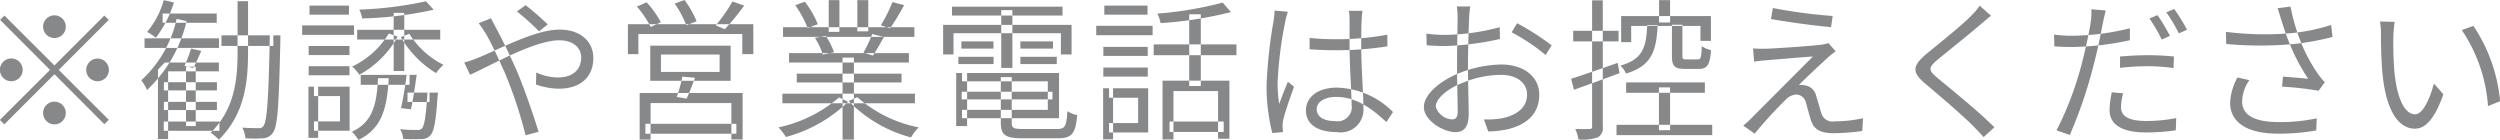 <svg xmlns="http://www.w3.org/2000/svg" width="231.41" height="12.94"><path d="M5.04 3.52a1.05 1.05 0 10-1.05-1.05 1.056 1.056 0 001.05 1.05zm0 2.54L.41 1.44l-.4.4 4.62 4.63-4.64 4.63.41.41 4.64-4.64 4.62 4.63.41-.41-4.63-4.62 4.63-4.63-.41-.4zm-2.94.41a1.055 1.055 0 10-1.06 1.05A1.058 1.058 0 002.1 6.47zm5.88 0a1.05 1.05 0 101.05-1.05 1.056 1.056 0 00-1.05 1.05zM5.04 9.41a1.05 1.05 0 100 2.1 1.05 1.05 0 000-2.1zM20.5 3.27v.98h4.8v-.98h-4.8zm4.47 0v.24c-.11 5.73-.26 7.72-.58 8.14a.467.467 0 01-.48.21c-.25 0-.84 0-1.49-.05a2.22 2.22 0 01.29.99 12.64 12.64 0 001.64 0 1.144 1.144 0 00.92-.53c.43-.58.55-2.53.68-8.48 0-.14.01-.52.01-.52h-.99zm-9.8 4.34v.76h4.91v-.76h-4.91zm0 1.82v.76h4.91v-.76h-4.91zm-.12-8.18v.86h5.01v-.86h-5.01zm-1.67 2.3v.89h6.89v-.89h-6.89zm1.78 7.7v.86h5.15v-.86h-5.15zm2.06-5.08v5.5h.9v-5.5h-.9zm-1.66-.38h-.31l-.63.66v6.42h.94V6.6h4.7v-.81h-4.7zm2.13-1.29a14.036 14.036 0 01-.61 1.59l.81.2c.23-.41.49-1 .74-1.58zM15.16.01a7.852 7.852 0 01-1.54 2.94 8.141 8.141 0 01.81.54A10.421 10.421 0 0016.1.23zm1.19 1.74a10.843 10.843 0 01-3.27 5.68 4.7 4.7 0 01.53.9 12.65 12.65 0 003.66-6.38zM21.99.11V4.8c0 2.55-.26 5.28-2.49 7.49a4.36 4.36 0 01.76.64c2.36-2.34 2.7-5.23 2.7-8.13V.11h-.97zm11.07 2.65v.9h7.69v-.9h-7.69zm.33 4.17v.92h4.52v-.92h-4.52zm4.33 1.64v.87h2.04v-.87h-2.04zm-1.28-7.38v5.38h.98V1.19h-.98zM39.43.12a34.824 34.824 0 01-6.17.77 2.89 2.89 0 01.26.82A34.533 34.533 0 0040.14.9zm.13 8.45v.14c-.14 2.14-.29 2.97-.52 3.19a.568.568 0 01-.47.13 14.763 14.763 0 01-1.53-.07 2.251 2.251 0 01.28.9 15.676 15.676 0 001.67.01 1.051 1.051 0 00.84-.34c.35-.36.51-1.27.67-3.54.02-.14.04-.42.04-.42h-.98zM35.99 3.1a7.967 7.967 0 01-3.39 3.06 3.72 3.72 0 01.66.76 8.991 8.991 0 003.55-3.53zm1.9.03l-.79.3a9.519 9.519 0 003.27 3.34 3.833 3.833 0 01.68-.77 7.872 7.872 0 01-3.16-2.87zm-9.32 1.13v.84h3.78v-.84h-3.78zm.08-3.74v.84h3.65V.52h-3.65zm-.08 5.61v.84h3.78v-.84h-3.78zm-.6-3.78v.88h4.8v-.88h-4.8zm1.09 5.67v.87h2.41v2.35h-2.41v.86h3.3V8.02h-3.3zm-.51 0v4.74h.9V8.02h-.9zm6.44-.78c-.12 2.37-.46 4.05-2.42 4.96a3.1 3.1 0 01.6.75c2.21-1.05 2.66-2.98 2.81-5.71h-.99zm2.65-.31c-.12.99-.33 2.25-.52 3.08l.92.11c.18-.83.38-2.13.53-3.19h-.93zM49.9 2.9l.8-.64A23.8 23.8 0 0048.65.48l-.8.58A23.646 23.646 0 0149.9 2.9zm-4.45-1.21l-1.14.46c.22.28.5.72.68 1 .47.8 1.1 2.16 1.76 3.63a40.922 40.922 0 011.9 5.74l1.2-.32c-.47-1.55-1.36-4.15-2.12-5.89-.58-1.28-1.25-2.69-1.79-3.68-.14-.26-.38-.71-.49-.94zm-2.48 4.09l.54 1.14c1.76-.77 5.92-3.19 8.25-3.19 1.38 0 2.04.76 2.04 1.59 0 1-.64 1.85-2.17 1.85a4.821 4.821 0 01-1.99-.46l-.03 1.11a6.432 6.432 0 002.09.39c2.19 0 3.22-1.22 3.22-2.84 0-1.53-1.18-2.63-3.13-2.63-2.32 0-5.73 1.91-7.67 2.66a8.133 8.133 0 01-1.15.38zm18.21-.73h5.43v1.61h-5.43V5.05zm-.99-.82v3.25h7.44V4.23h-7.44zm2.97 2.86a12.823 12.823 0 01-.52 1.88l.91.16c.24-.5.53-1.23.78-1.93zm-3.95 1.52v4.31h1.01V9.54h7.48v3.37h1.04v-4.3h-9.53zm.53 2.85v.92h8.42v-.92h-8.42zm-1.62-9.22v2.77h.97V3.15h9.62v1.86h1.02V2.24H58.12zM67.8.14a14.931 14.931 0 01-1.55 2.21l.84.35A20.091 20.091 0 0068.88.52zm-8.84.47a9.2 9.2 0 011.27 1.89l.94-.44A8.762 8.762 0 0059.85.21zm3.49-.28a9.515 9.515 0 011.08 2.01l.95-.37A8.943 8.943 0 0063.36 0zm9.97 8.34v.89h12.27v-.89H72.42zm.06-6.15v.89h12.16v-.89H72.48zm.56 2.4v.87h11.09v-.87H73.04zm.71 1.9v.81h9.7v-.81h-9.7zm4.24-1.49v7.59h1.05V5.33h-1.05zM76.71.01v2.94h.99V.01h-.99zm2.65 0V2.9h1.01V.01h-1.01zm-1.7 9.01a12.564 12.564 0 01-5.6 2.77 4.88 4.88 0 01.68.89 13.038 13.038 0 005.76-3.26zm1.7-.02l-.81.35a12.572 12.572 0 005.78 3.37 4.322 4.322 0 01.71-.93A12.1 12.1 0 0179.36 9zM82.61.19a13.105 13.105 0 01-1.08 2.15l.86.28a23.522 23.522 0 001.3-2.14zm-1.87 2.96a12.924 12.924 0 01-.82 1.73l.88.26c.31-.45.67-1.09 1.02-1.72zM73.61.48a9.735 9.735 0 011.15 2.12l.94-.36A8.7 8.7 0 0074.5.16zm1.82 3.03a6.062 6.062 0 01.73 1.54l1.04-.21a6.22 6.22 0 00-.77-1.52zm13.59 4.98v.71h8.4v-.71h-8.4zm.03-1.73v.77h7.94v2.64h-7.94v.77h8.98V6.76h-8.98zm3.59.38v4.23c0 1.15.45 1.43 2.02 1.43h3.25c1.33 0 1.65-.45 1.8-2.15a2.71 2.71 0 01-.91-.36c-.08 1.41-.21 1.65-.96 1.65h-3.13c-.89 0-1.06-.09-1.06-.57V7.14h-1.01zm-4.13-.38v4.91h1.01V6.76h-1.01zM88.12.62v.82h10.23V.62H88.12zm.87 3.21v.67h2.97v-.67h-2.97zm-.28 1.43v.67h3.26v-.67h-3.26zm5.74 0v.67h3.37v-.67h-3.37zm0-1.43v.67h3.02v-.67h-3.02zM92.68.94v5.35h1.03V.94h-1.03zM87.3 2.3v2.74h.96V3.07h9.94v1.97h.99V2.3H87.3zm20.31 5.17v5.44h1.01V8.43h4.13v4.41h1.05V7.47h-6.19zm5.57-7.23a33.522 33.522 0 01-6.05 1.02 3.275 3.275 0 01.3.88 36.29 36.29 0 006.51-1.02zm-3.1 1.08v6.64h1.07V1.32h-1.07zm-3.29 2.79v1h7.66v-1h-7.66zm1.47 7.14v.96h5.01v-.96h-5.01zm-6.13-6.91v.84h4.11v-.84h-4.11zm.09-3.82v.84h4V.52h-4zm-.09 5.73v.84h4.11v-.84h-4.11zm-.66-3.86v.87h5.22v-.87h-5.22zm1.19 5.78v.88h2.69v2.34h-2.69v.87h3.62V8.17h-3.62zm-.55 0v4.73h.92V8.17h-.92zm19.11-4.66v1.05c.82.06 1.55.09 2.36.09a30.1 30.1 0 004.84-.36V3.21a25.077 25.077 0 01-4.82.42 23.122 23.122 0 01-2.38-.12zm4.9-2.51h-1.26a6.325 6.325 0 01.06.86V4.2c0 1.85.19 4.47.19 5.48a1.316 1.316 0 01-1.52 1.53c-1.01 0-1.71-.38-1.71-1.1 0-.68.74-1.14 1.79-1.14 1.77 0 3.18.95 4.66 2.33l.61-.93a7.571 7.571 0 00-5.18-2.26c-1.84 0-2.88.93-2.88 2.11 0 1.25 1.03 2.01 2.9 2.01a2.1 2.1 0 002.42-2.27c0-1.45-.2-3.62-.2-5.78 0-.83.01-1.83.04-2.34a8.212 8.212 0 01.08-.84zm-6.91.09l-1.23-.11a8.682 8.682 0 01-.1 1 43.649 43.649 0 00-.64 5.89 17.486 17.486 0 00.53 4.44l.99-.08c-.01-.15-.03-.35-.04-.48a2.936 2.936 0 01.06-.64c.14-.68.66-2.11 1-3.09l-.57-.45c-.24.57-.58 1.43-.8 2.06a12.806 12.806 0 01-.15-1.95 35.768 35.768 0 01.7-5.64 6.952 6.952 0 01.25-.95zM136.09.6h-1.24a7.559 7.559 0 01.07.99c0 .57-.05 2.85-.05 4.46 0 1.56.06 3.5.06 4.32 0 .45-.18.68-.5.68a1.644 1.644 0 01-1.53-1.19c0-.72 1.09-1.66 2.45-2.18a9.478 9.478 0 013.6-.75c1.32 0 2.4.64 2.4 1.83 0 1.3-1.12 1.95-2.34 2.19a7.627 7.627 0 01-1.65.1l.4 1.12a9.686 9.686 0 001.73-.19c1.93-.45 2.99-1.53 2.99-3.22s-1.47-2.79-3.52-2.79a10.876 10.876 0 00-3.76.75c-1.74.65-3.4 1.96-3.4 3.19 0 1.25 1.82 2.32 2.91 2.32.76 0 1.24-.41 1.24-1.71 0-.88-.07-3.07-.07-4.52s.08-3.61.11-4.43c.02-.33.06-.72.1-.97zm4.34 1.55l-.51.84a18.176 18.176 0 013.15 2.1l.56-.89a23.659 23.659 0 00-3.2-2.05zm-8.4.97l.03 1.07c.47.04.99.07 1.79.07a27.028 27.028 0 004.99-.65l-.02-1.09a20.658 20.658 0 01-5 .71 14.346 14.346 0 01-1.79-.11zm18.49 4.51v.96h7.29v-.96h-7.29zm-.89 3.92v.96h8.86v-.96h-8.86zm.43-10.06V3.9h.93V2.4h6.41v1.38h.97V1.49h-8.31zm3.51-1.48v2.07h1.02V.01h-1.02zm-.01 8.08v3.96h1.03V8.09h-1.03zm1.2-5.8v2.87c0 .95.22 1.22 1.21 1.22h1.29c.76 0 1.02-.36 1.12-1.74a2.466 2.466 0 01-.86-.37c-.03 1.08-.09 1.23-.38 1.23h-1.04c-.31 0-.37-.05-.37-.35V2.29h-.97zm-2.29.04c-.08 2.08-.44 3.17-2.48 3.74a2.171 2.171 0 01.52.74c2.34-.7 2.81-2.04 2.93-4.48h-.97zm-7.04 4.96l.26 1.02c1.2-.43 2.75-.99 4.22-1.54l-.17-.95c-1.6.56-3.23 1.13-4.31 1.47zm.19-4.44v.98h4.2v-.98h-4.2zm1.75-2.82v11.66a.2.2 0 01-.24.25c-.17.01-.71.01-1.32 0a3.692 3.692 0 01.3.97 4.427 4.427 0 001.77-.19.968.968 0 00.48-1.03V.03h-.99zm16.73.71l-.17 1.02c1.7.31 4.16.63 5.56.75l.15-1.03a46.5 46.5 0 01-5.54-.74zm5.82 4.01l-.67-.76a3.9 3.9 0 01-.68.15c-1.05.13-4.31.35-5.11.37a10.854 10.854 0 01-1.19-.03l.1 1.23a10.948 10.948 0 011.12-.13c.86-.07 3.22-.28 4.32-.35-1.38 1.39-5.19 5.2-5.75 5.77-.27.27-.53.49-.7.63l1.06.74a38.717 38.717 0 012.84-3.11 1.462 1.462 0 011.04-.51.944.944 0 01.86.74c.12.4.33 1.23.47 1.65.3.93.99 1.19 2.12 1.19a18.947 18.947 0 002.63-.21l.07-1.18a11.9 11.9 0 01-2.64.29 1.056 1.056 0 01-1.22-.76c-.14-.45-.34-1.16-.47-1.57a1.259 1.259 0 00-1.06-1 1.7 1.7 0 00-.55-.03c.52-.54 2.1-2.01 2.64-2.5a7.1 7.1 0 01.77-.62zm14.37-3.3l-1.04-.92a6.47 6.47 0 01-.8.94c-.94.96-3.07 2.64-4.13 3.52-1.26 1.07-1.42 1.67-.09 2.77 1.3 1.09 3.42 2.9 4.42 3.91.34.35.67.69.96 1.02l1-.91c-1.49-1.49-3.97-3.49-5.24-4.54-.9-.75-.89-.96-.05-1.69 1.04-.86 3.05-2.46 4.01-3.29.24-.2.67-.57.96-.81zm10.63-.48l-1.34-.11a5.93 5.93 0 01-.05 1.16c-.1.73-.47 2.49-.81 3.79a30.133 30.133 0 01-2.36 6.26l1.23.42a41.885 41.885 0 002.19-6.42c.38-1.39.68-2.98.88-3.99.06-.27.17-.8.26-1.11zm-3.11 2.34a11.857 11.857 0 01-1.68-.11l.03 1.09c.51.04 1.01.06 1.63.06a26.242 26.242 0 005.36-.63v-1.1a23.023 23.023 0 01-5.34.69zm4.43 1.92v1.05a22.362 22.362 0 012.59-.15 17.22 17.22 0 012.36.17l.04-1.07a23.82 23.82 0 00-2.43-.12c-.9 0-1.83.06-2.56.12zm.29 3.41l-1.05-.1a8.285 8.285 0 00-.21 1.65c0 1.39 1.21 2.07 3.41 2.07a19.3 19.3 0 002.72-.2l.04-1.13a14.629 14.629 0 01-2.74.27c-2 0-2.37-.64-2.37-1.3a4.811 4.811 0 01.2-1.26zm3.18-7.24l-.75.31a15.466 15.466 0 011.14 1.95l.76-.34a18.388 18.388 0 00-1.15-1.92zm1.54-.57l-.73.31a14.533 14.533 0 011.16 1.95l.76-.34a17.235 17.235 0 00-1.19-1.92zm9.92 1.03c.14.44.34 1.08.65 1.89a18.259 18.259 0 001.83 3.54c-.5-.05-1.54-.14-2.33-.2l-.08.93a30.13 30.13 0 013.38.38l.57-.79a7.506 7.506 0 01-.61-.74 14.612 14.612 0 01-1.74-3.33 18.34 18.34 0 01-.82-2.93l-1.2.15c.13.37.26.8.35 1.1zm-5.13 1.09l.03 1.12a33.825 33.825 0 006.48-.02 24.234 24.234 0 003.36-.63l-.13-1.11a17.386 17.386 0 01-3.59.75 28.723 28.723 0 01-6.15-.11zm2.17 4.47l-1.1-.25a5.327 5.327 0 00-.68 2.33c0 1.9 1.69 2.86 4.35 2.87a19.094 19.094 0 003.62-.3l.05-1.12a16.089 16.089 0 01-3.61.35c-2.08-.02-3.3-.6-3.3-1.93a3.634 3.634 0 01.67-1.95zm13.45-5.4l-1.36-.03a6.576 6.576 0 01.09 1.25c0 .81.03 2.51.16 3.73.38 3.62 1.65 4.94 2.98 4.94.94 0 1.8-.81 2.64-3.18l-.88-1c-.36 1.4-1.02 2.85-1.74 2.85-1 0-1.68-1.56-1.91-3.89a32.863 32.863 0 01-.1-3.32 11.679 11.679 0 01.12-1.35zm7.29.38l-1.08.38a14.348 14.348 0 012.43 7.04l1.12-.45a14.951 14.951 0 00-2.47-6.97z" fill="#37393c" fill-rule="evenodd" opacity=".6"/></svg>